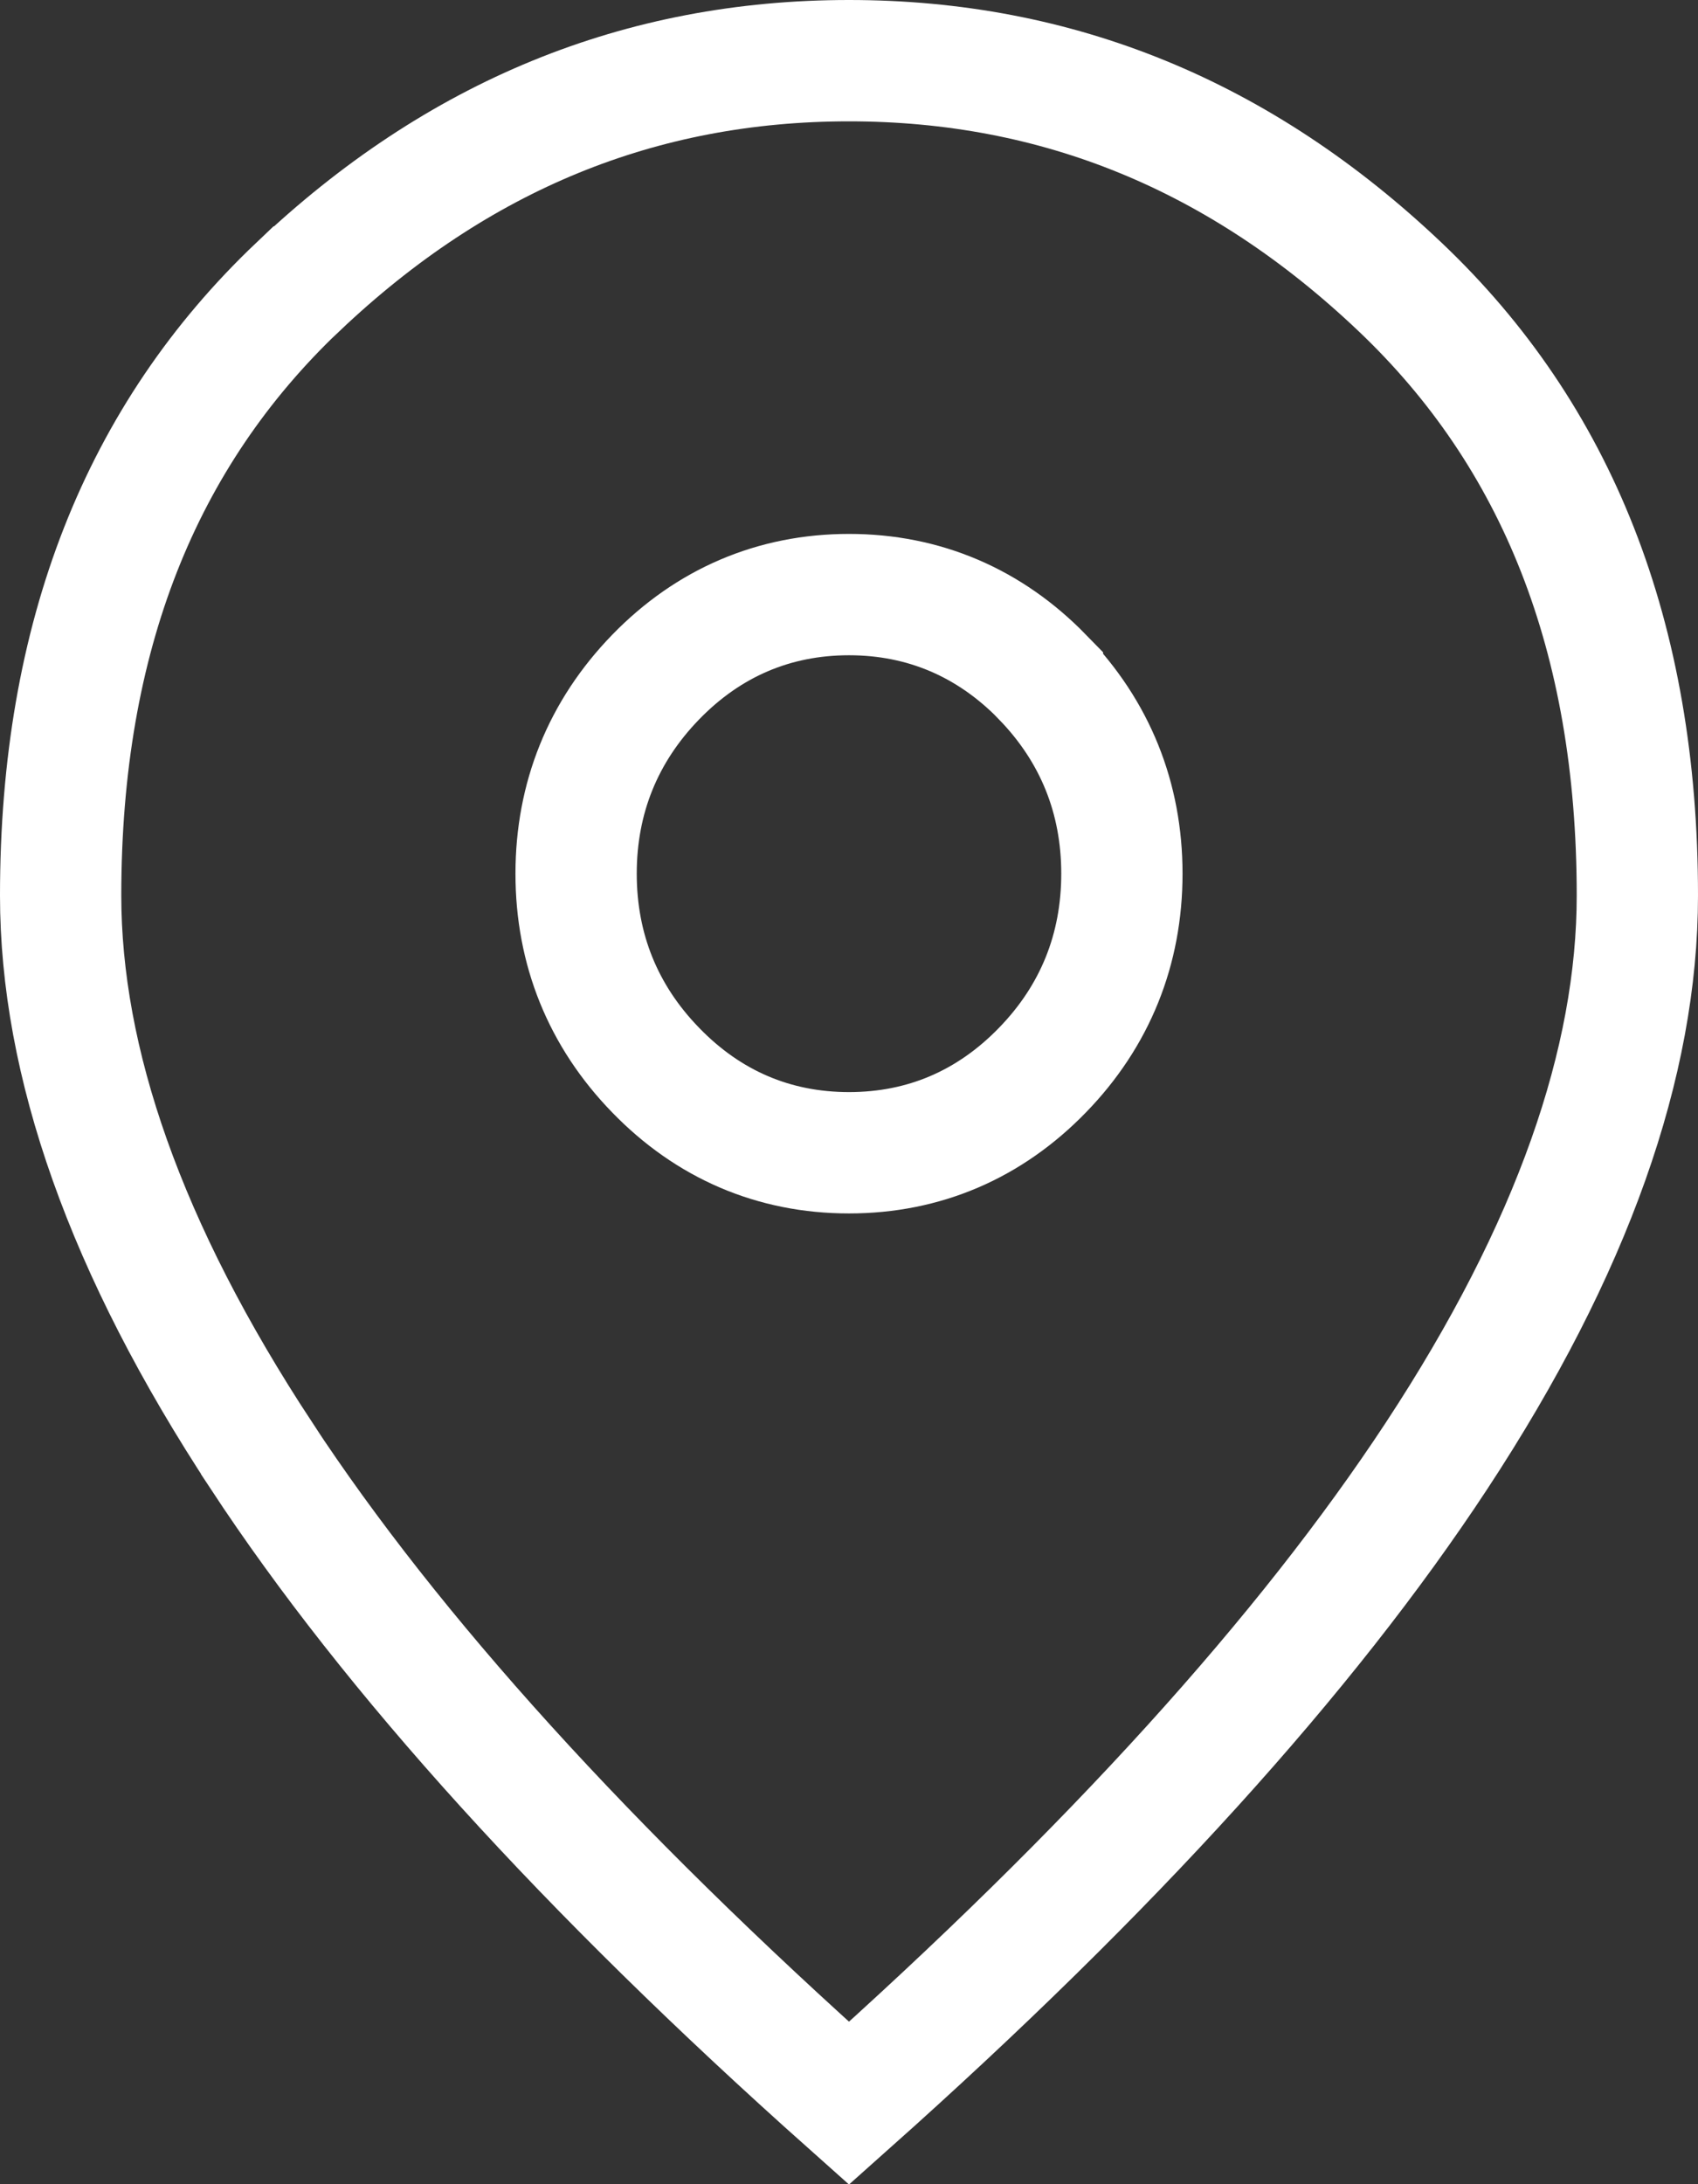 <svg width="14" height="18" viewBox="0 0 14 18" fill="none" xmlns="http://www.w3.org/2000/svg">
<rect x="0" y="0" width="14" height="18" fill="#333333" stroke="none"/>
<path d="M8.595 5.58L8.595 5.579C8.16 5.133 7.619 4.9 7 4.9C6.381 4.9 5.84 5.133 5.406 5.58C4.972 6.027 4.75 6.576 4.75 7.2C4.75 7.824 4.972 8.373 5.406 8.819C5.84 9.267 6.38 9.5 7 9.5C7.62 9.5 8.16 9.267 8.595 8.819C9.029 8.373 9.25 7.824 9.25 7.2C9.25 6.576 9.029 6.027 8.595 5.58ZM2.157 11.999L2.157 11.998C1.03 10.286 0.5 8.75 0.5 7.38C0.5 5.243 1.164 3.591 2.455 2.365L2.456 2.365C3.774 1.114 5.283 0.5 7 0.5C8.717 0.5 10.226 1.114 11.544 2.365L11.544 2.365C12.836 3.591 13.5 5.243 13.5 7.38C13.5 8.75 12.97 10.286 11.844 11.998C10.771 13.629 9.162 15.407 7 17.333C4.838 15.407 3.229 13.629 2.157 11.999Z" stroke="white"/>
</svg>
